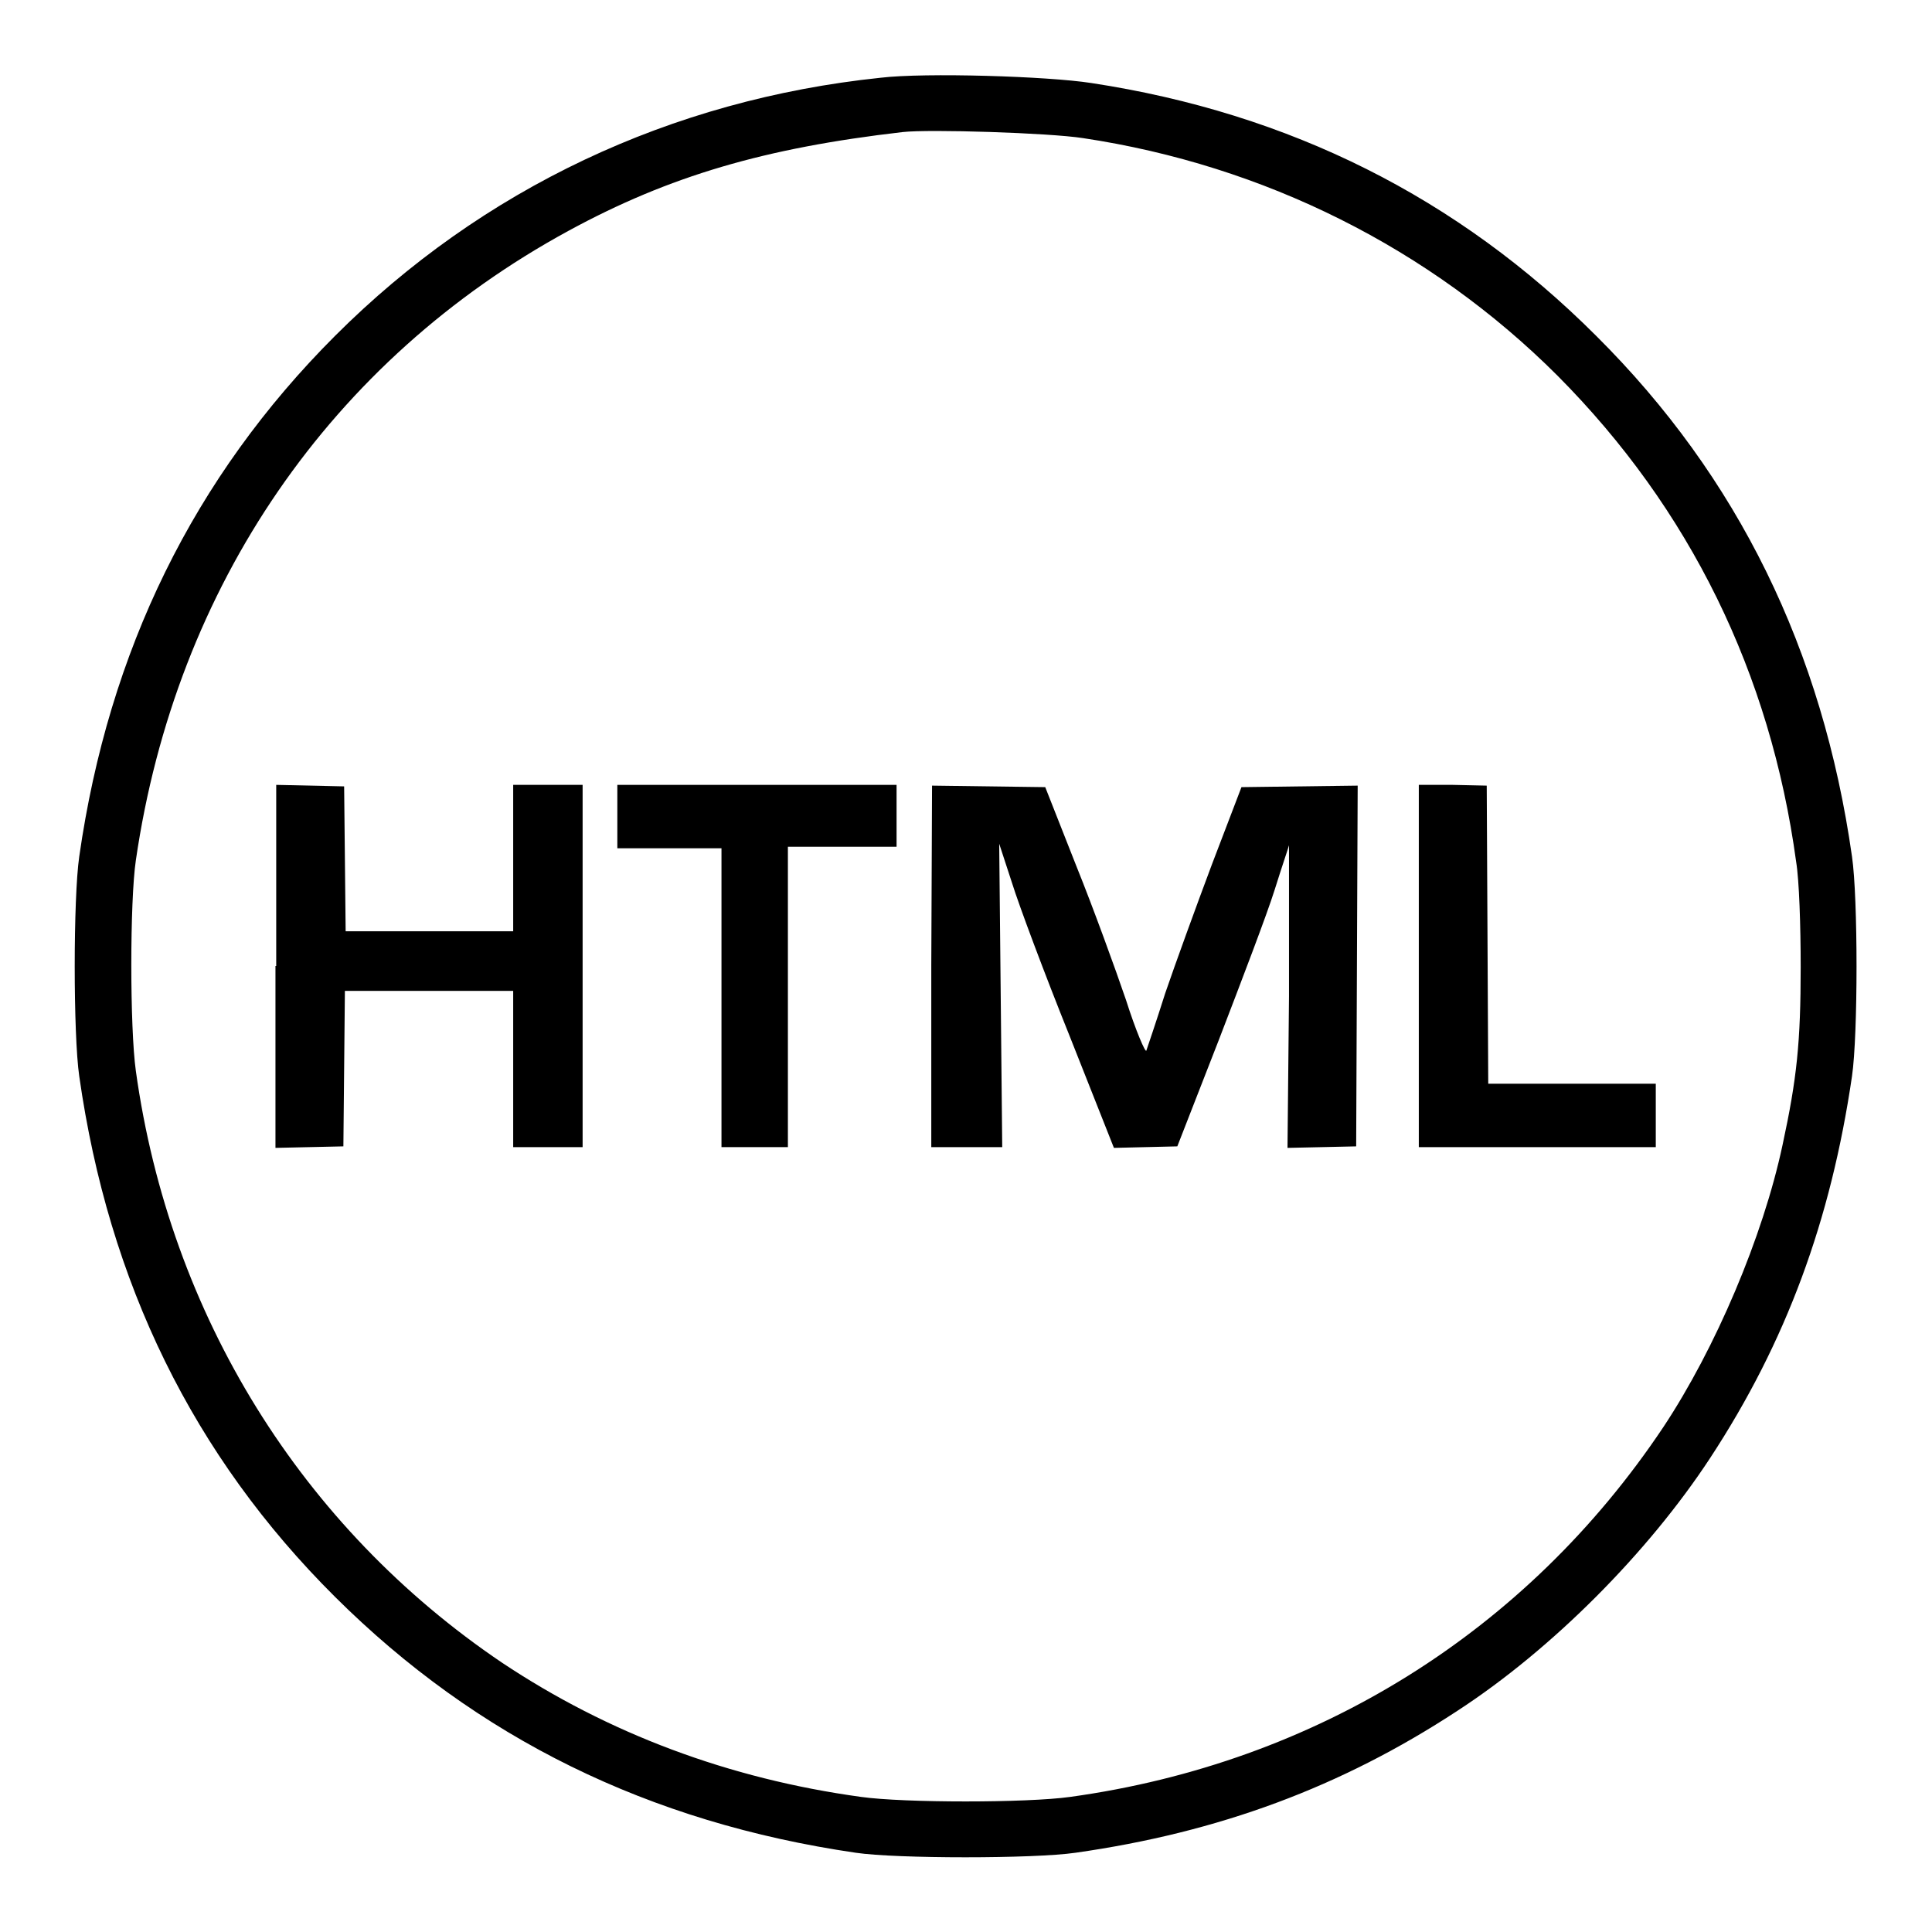 <?xml version="1.0" encoding="utf-8"?>
<!-- Svg Vector Icons : http://www.onlinewebfonts.com/icon -->
<!DOCTYPE svg PUBLIC "-//W3C//DTD SVG 1.1//EN" "http://www.w3.org/Graphics/SVG/1.1/DTD/svg11.dtd">
<svg version="1.1" xmlns="http://www.w3.org/2000/svg" xmlns:xlink="http://www.w3.org/1999/xlink" x="0px" y="0px" viewBox="0 0 256 256" enable-background="new 0 0 256 256" xml:space="preserve">
<g><g><g><path fill="#000000" d="M116.7,10.3C88.9,13.2,63.9,25,44.4,44.5c-18.7,18.7-30,41.7-33.9,69c-0.8,5.5-0.8,23.6,0,29.1c3.9,27.4,15.1,50.3,33.9,69c18.8,18.7,41.6,29.9,69,33.9c5.4,0.8,23.6,0.8,29.1,0c19-2.7,35.2-8.7,50.6-18.8c12.6-8.2,25.3-21,33.5-33.5c10.1-15.4,16-31.5,18.8-50.6c0.8-5.5,0.8-23.6,0-29.1c-3.9-27.4-15.1-50.3-33.9-69c-18.3-18.3-40.6-29.5-66.9-33.5C138.8,10.1,122.6,9.6,116.7,10.3z M143.5,18.3c24,3.6,46,14.6,62.9,31.5c17.5,17.6,28.2,39.4,31.6,64.4c0.4,2.4,0.6,8.5,0.6,13.9c0,10-0.5,14.8-2.4,23.6c-2.6,12.2-8.9,27-15.8,37.4c-18.1,27.1-46,44.5-78.6,49c-5.7,0.8-22,0.8-27.7,0c-17.5-2.4-33.5-8.4-47.6-17.8C40,202.4,22.5,174.3,18,141.9c-0.8-5.7-0.8-22.5,0-27.9c5.3-36.4,25.9-66.3,57.3-83.4c13.4-7.3,26.1-11,44.3-13.1C123.1,17.1,139,17.6,143.5,18.3z"/><path fill="#000000" d="M36.5,128v24.1l4.5-0.1l4.5-0.1l0.1-10.3l0.1-10.3h11.1H68v10.4V152h4.6h4.6v-24v-24h-4.6H68v9.7v9.7H56.9H45.8l-0.1-9.6l-0.1-9.6l-4.5-0.1l-4.5-0.1V128L36.5,128z"/><path fill="#000000" d="M81.8,108.2v4.2h6.9h6.9v19.9V152h4.4h4.4v-19.9v-19.9h7.2h7.2v-4.2V104h-18.5H81.8V108.2z"/><path fill="#000000" d="M123.4,128v24h4.7h4.7l-0.2-20.1l-0.2-20.1l1.7,5.2c0.9,2.9,4.3,12,7.6,20.2l5.9,14.9l4.2-0.1l4.2-0.1l5.5-14.1c3-7.8,6.4-16.7,7.4-19.9c1-3.2,1.9-5.8,1.9-5.9c0,0,0,9,0,20l-0.2,20.1l4.6-0.1l4.5-0.1l0.1-23.9l0.1-23.9l-7.7,0.1l-7.7,0.1l-3.9,10.2c-2.1,5.6-4.9,13.3-6.2,17.1c-1.2,3.8-2.4,7.3-2.5,7.6c-0.1,0.4-1.4-2.6-2.7-6.7c-1.4-4.1-4.3-12.1-6.6-17.8l-4.1-10.4l-7.5-0.1l-7.5-0.1L123.4,128L123.4,128z"/><path fill="#000000" d="M188,128v24h15.7h15.7v-4.2v-4.2h-11.1h-11.1l-0.1-19.8l-0.1-19.7l-4.5-0.1L188,104V128z"/></g></g></g>
</svg>